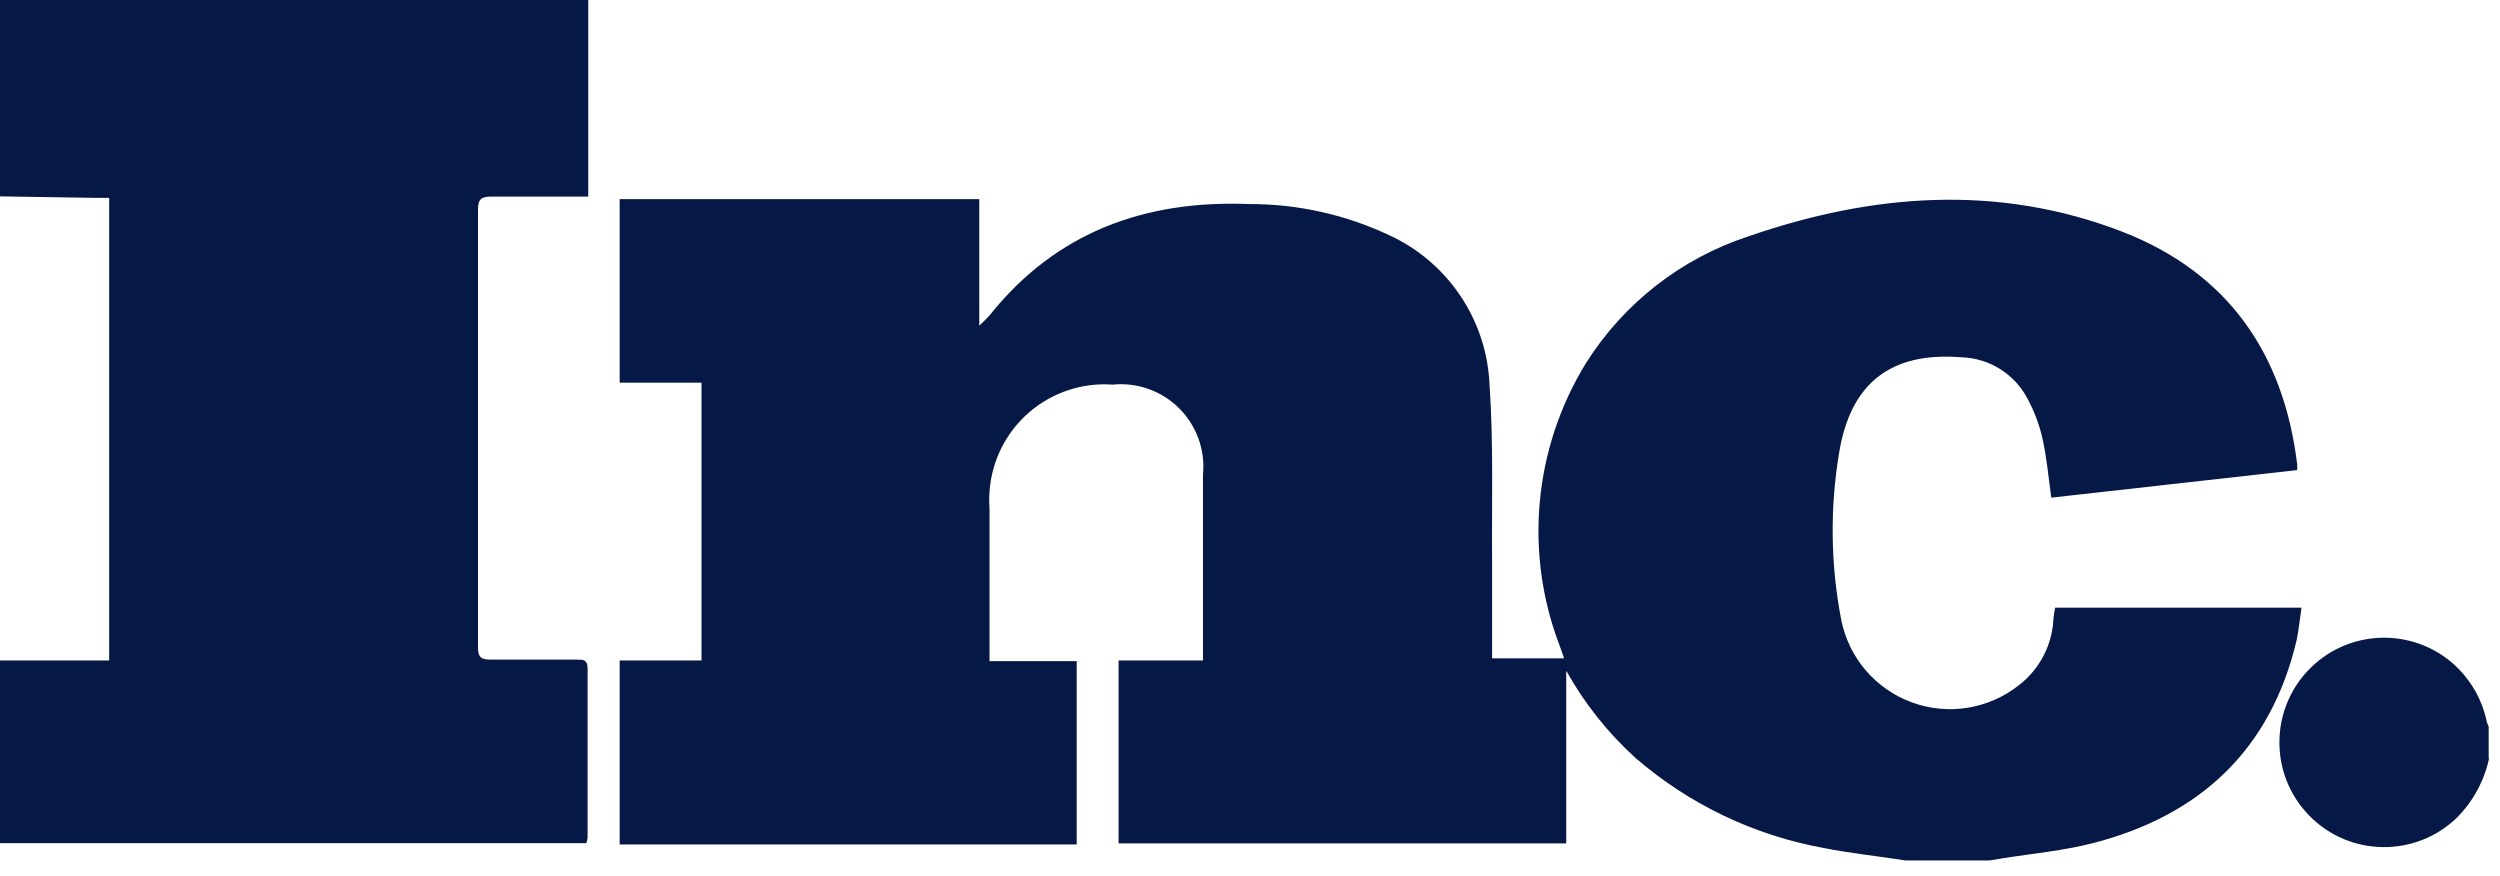 <svg xmlns="http://www.w3.org/2000/svg" xmlns:xlink="http://www.w3.org/1999/xlink" width="117px" height="41px" viewBox="0 0 117 41"><title>inc-logo</title><desc>Created with Sketch.</desc><g id="Page-1" stroke="none" stroke-width="1" fill="none" fill-rule="evenodd"><g id="inc-logo" fill="#061845"><path d="M89.18,40.27 C87.92,40.07 86.63,39.94 85.37,39.69 C82.106,39.101 79.06,37.647 76.55,35.48 C75.251,34.303 74.153,32.922 73.3,31.39 L73.3,39.47 L52.35,39.47 L52.35,30.91 L56.3,30.91 L56.3,22.21 C56.411,21.059 56,19.92 55.181,19.105 C54.361,18.289 53.22,17.884 52.07,18 C50.643,17.898 49.234,18.368 48.154,19.306 C47.073,20.244 46.41,21.573 46.31,23 C46.29,23.263 46.29,23.527 46.31,23.79 L46.31,30.94 L50.39,30.94 L50.39,39.52 L29,39.52 L29,30.91 L32.83,30.91 L32.83,17.91 L29,17.91 L29,9.32 L45.83,9.32 L45.83,15.24 C46,15.08 46.17,14.92 46.32,14.75 C49.44,10.84 53.62,9.36 58.44,9.55 C60.707,9.541 62.948,10.036 65,11 C67.76,12.263 69.58,14.967 69.71,18 C69.9,20.78 69.81,23.57 69.83,26.35 L69.83,30.81 L73.2,30.81 L73,30.24 C71.322,25.878 71.773,20.982 74.22,17 C75.986,14.193 78.678,12.092 81.83,11.06 C87.62,9.06 93.49,8.59 99.34,10.85 C104.26,12.77 106.88,16.54 107.51,21.75 L107.51,22 L96,23.29 C95.87,22.35 95.79,21.43 95.59,20.53 C95.448,19.9 95.222,19.291 94.92,18.72 C94.323,17.525 93.116,16.756 91.78,16.72 C88.5,16.46 86.6,17.92 86.07,21.2 C85.637,23.788 85.671,26.433 86.17,29.01 C86.522,30.783 87.771,32.245 89.467,32.869 C91.163,33.494 93.062,33.191 94.48,32.07 C95.375,31.383 95.953,30.361 96.08,29.24 C96.093,28.971 96.126,28.704 96.18,28.44 L107.71,28.44 C107.63,28.97 107.59,29.44 107.48,29.97 C106.27,35.08 102.98,38.14 98.02,39.44 C96.62,39.81 95.15,39.94 93.72,40.17 L93.1,40.27 L89.19,40.27 L89.18,40.27 Z" id="Path"></path><path d="M27.53,0 L27.53,9.2 L23,9.2 C22.55,9.2 22.37,9.3 22.37,9.8 L22.37,30.31 C22.37,30.79 22.55,30.87 22.98,30.87 L27,30.87 C27.31,30.87 27.5,30.87 27.5,31.3 L27.5,39.2 C27.488,39.288 27.468,39.375 27.44,39.46 L0,39.46 L0,30.91 L5.11,30.91 L5.11,9.26 L4.44,9.26 L0,9.19 L0,0 L27.53,0 Z" id="Path"></path><path d="M116.49,35.49 C116.266,36.533 115.749,37.491 115,38.25 C113.064,40.141 109.962,40.105 108.071,38.169 C106.18,36.234 106.216,33.132 108.151,31.241 C110.086,29.349 113.189,29.385 115.08,31.32 C115.702,31.963 116.141,32.76 116.35,33.63 C116.369,33.759 116.409,33.884 116.47,34 L116.47,35.49 L116.47,35.49 L116.49,35.49 Z" id="Path"></path></g></g></svg>